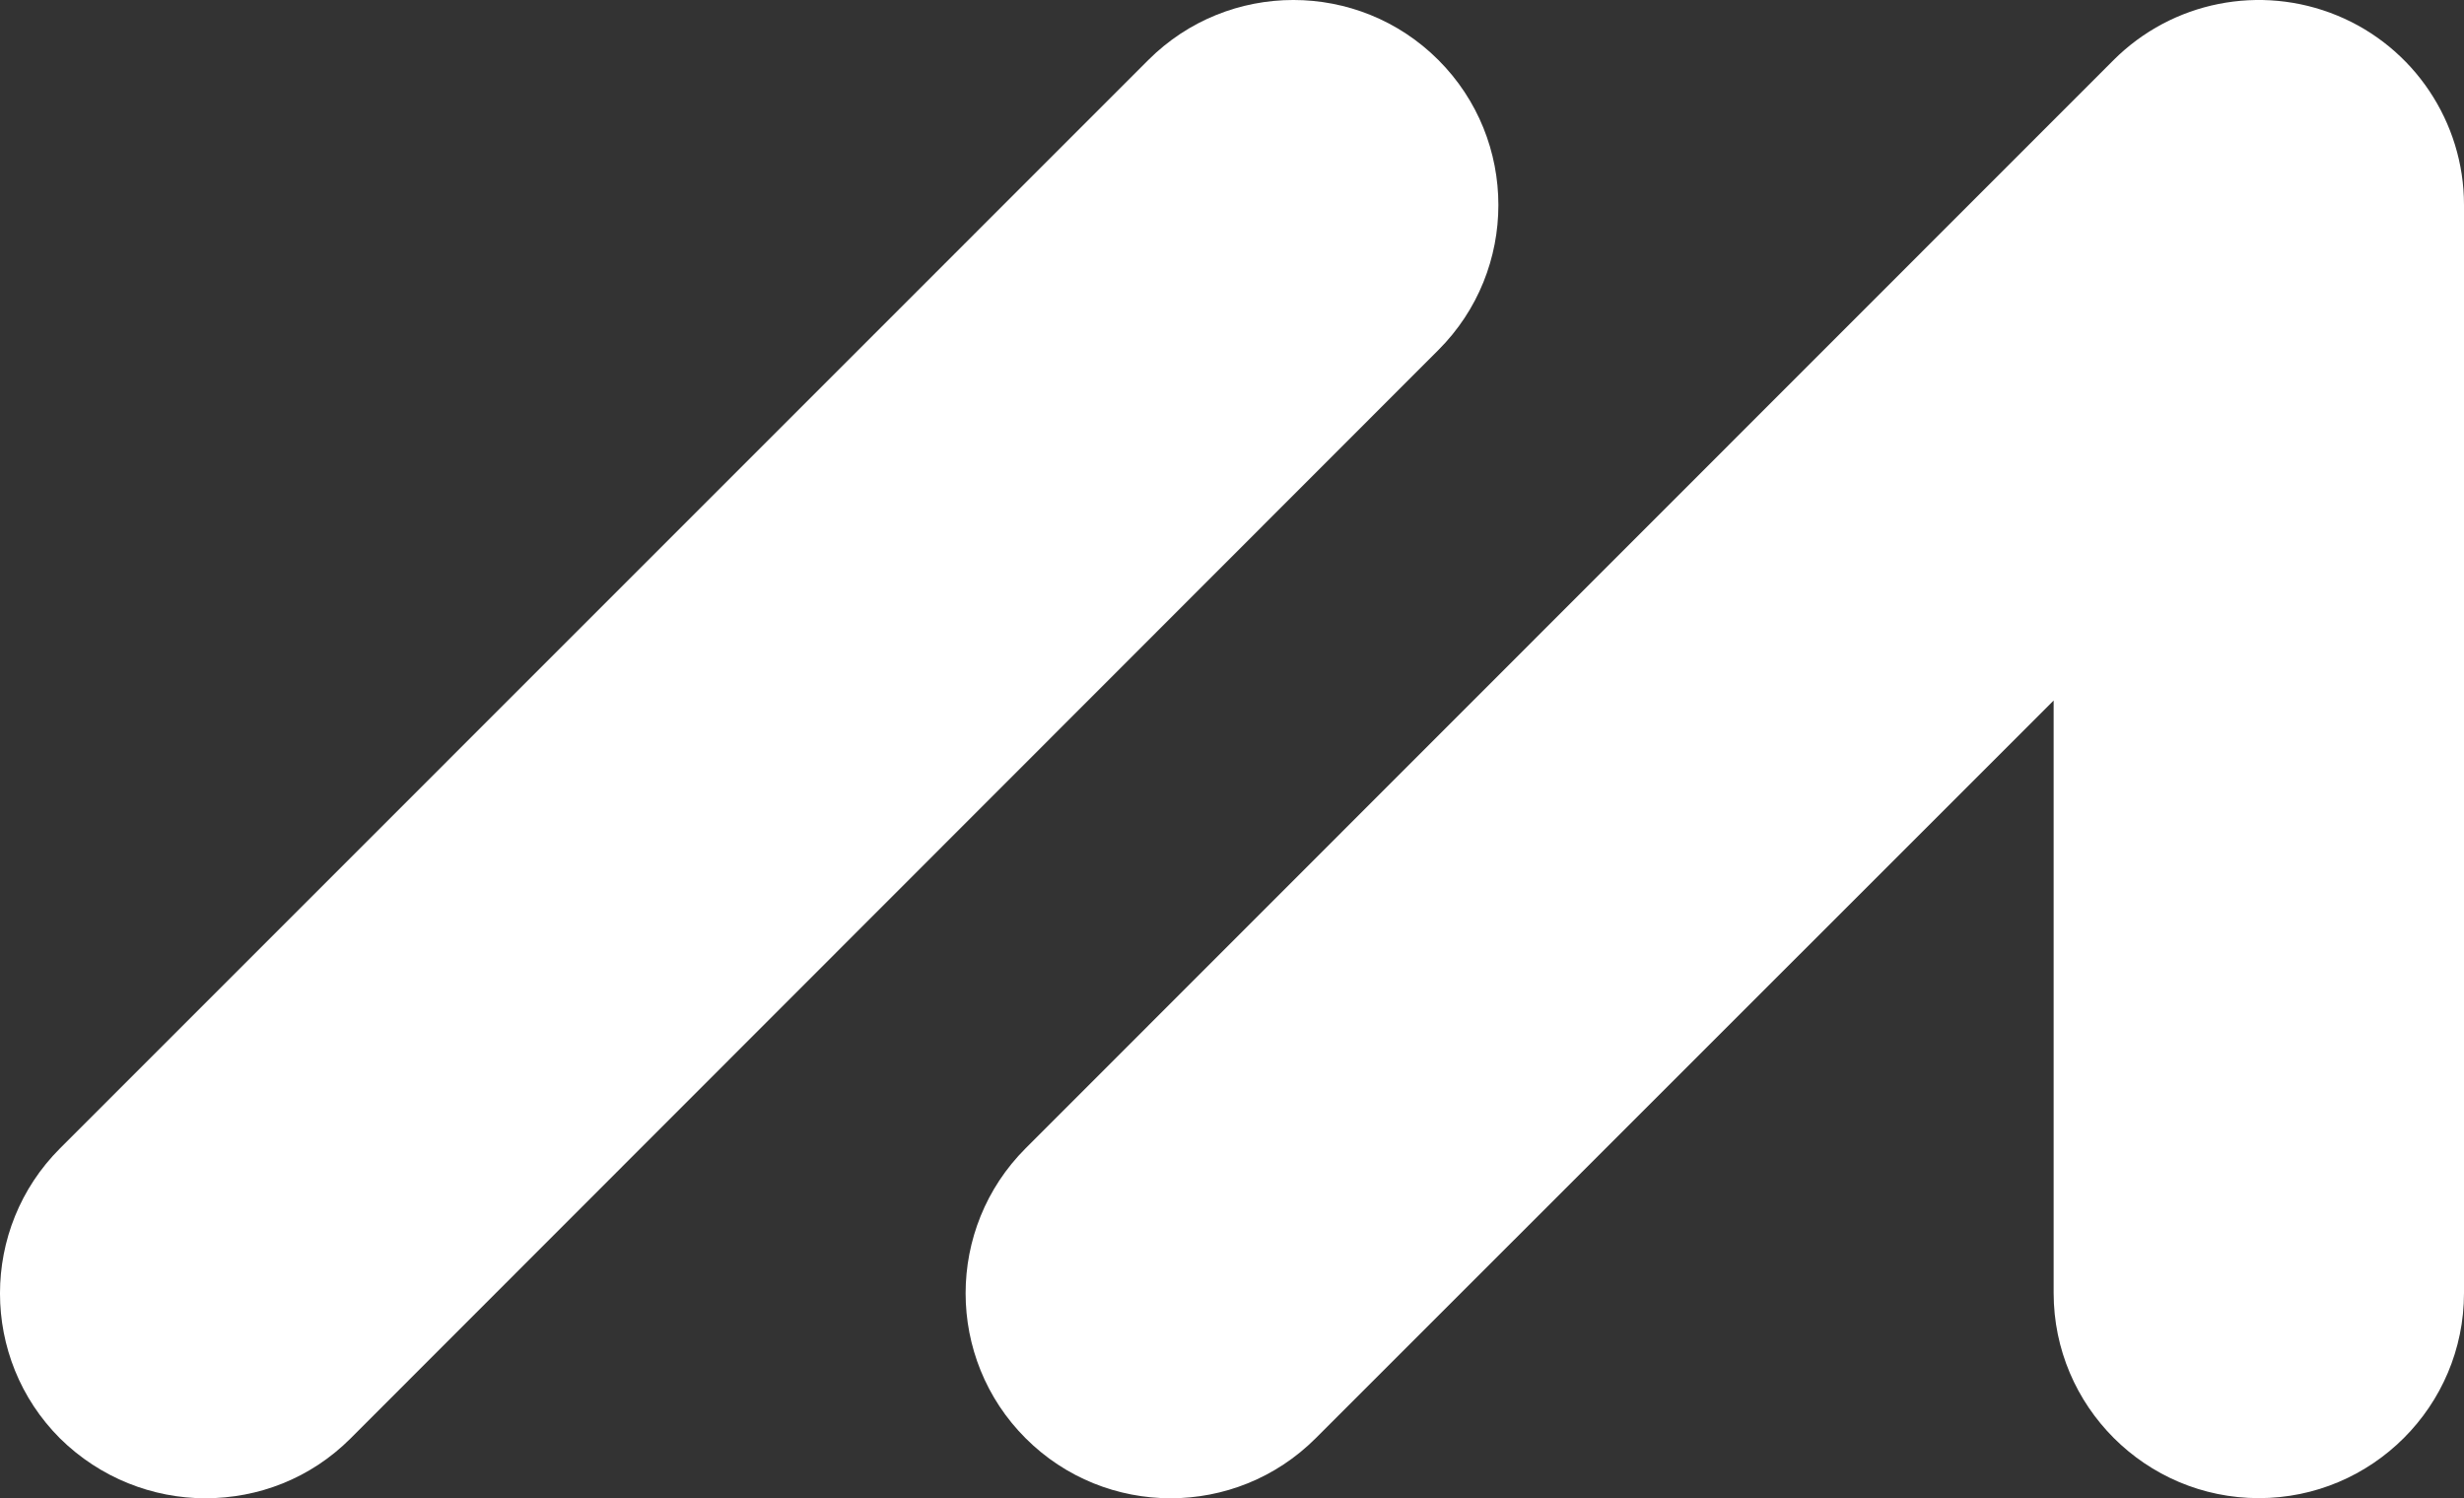 <?xml version="1.0" encoding="UTF-8"?>
<svg width="74px" height="45px" viewBox="0 0 74 45" version="1.1" xmlns="http://www.w3.org/2000/svg" xmlns:xlink="http://www.w3.org/1999/xlink">
    <rect x="0" y="0" width="74" height="45" fill="#333333" stroke="none"/>
    <title>Icon</title>
    <g id="Symbols" stroke="none" stroke-width="1" fill="none" fill-rule="evenodd">
        <g id="Footer" transform="translate(-88, -344)" fill="#FFFFFF" fill-rule="nonzero">
            <g id="Icon" transform="translate(88, 344)">
                <path d="M67.838,44.996 C64.439,44.996 61.676,42.234 61.676,38.835 L61.676,21.04 L39.513,43.198 C37.111,45.601 33.205,45.601 30.802,43.198 C28.399,40.796 28.399,36.891 30.802,34.489 L63.474,1.806 C65.239,0.041 67.887,-0.482 70.192,0.466 C72.496,1.414 74,3.669 74,6.153 L74,38.835 C74,42.234 71.238,44.996 67.838,44.996 L67.838,44.996 Z" id="Path"></path>
                <path d="M6.165,45 C4.596,45 3.011,44.395 1.802,43.202 C-0.601,40.8 -0.601,36.893 1.802,34.491 L34.487,1.802 C36.89,-0.601 40.796,-0.601 43.198,1.802 C45.601,4.205 45.601,8.111 43.198,10.513 L10.529,43.202 C9.32,44.412 7.751,45 6.165,45 Z" id="Path"></path>
            </g>
        </g>
    </g>
</svg>